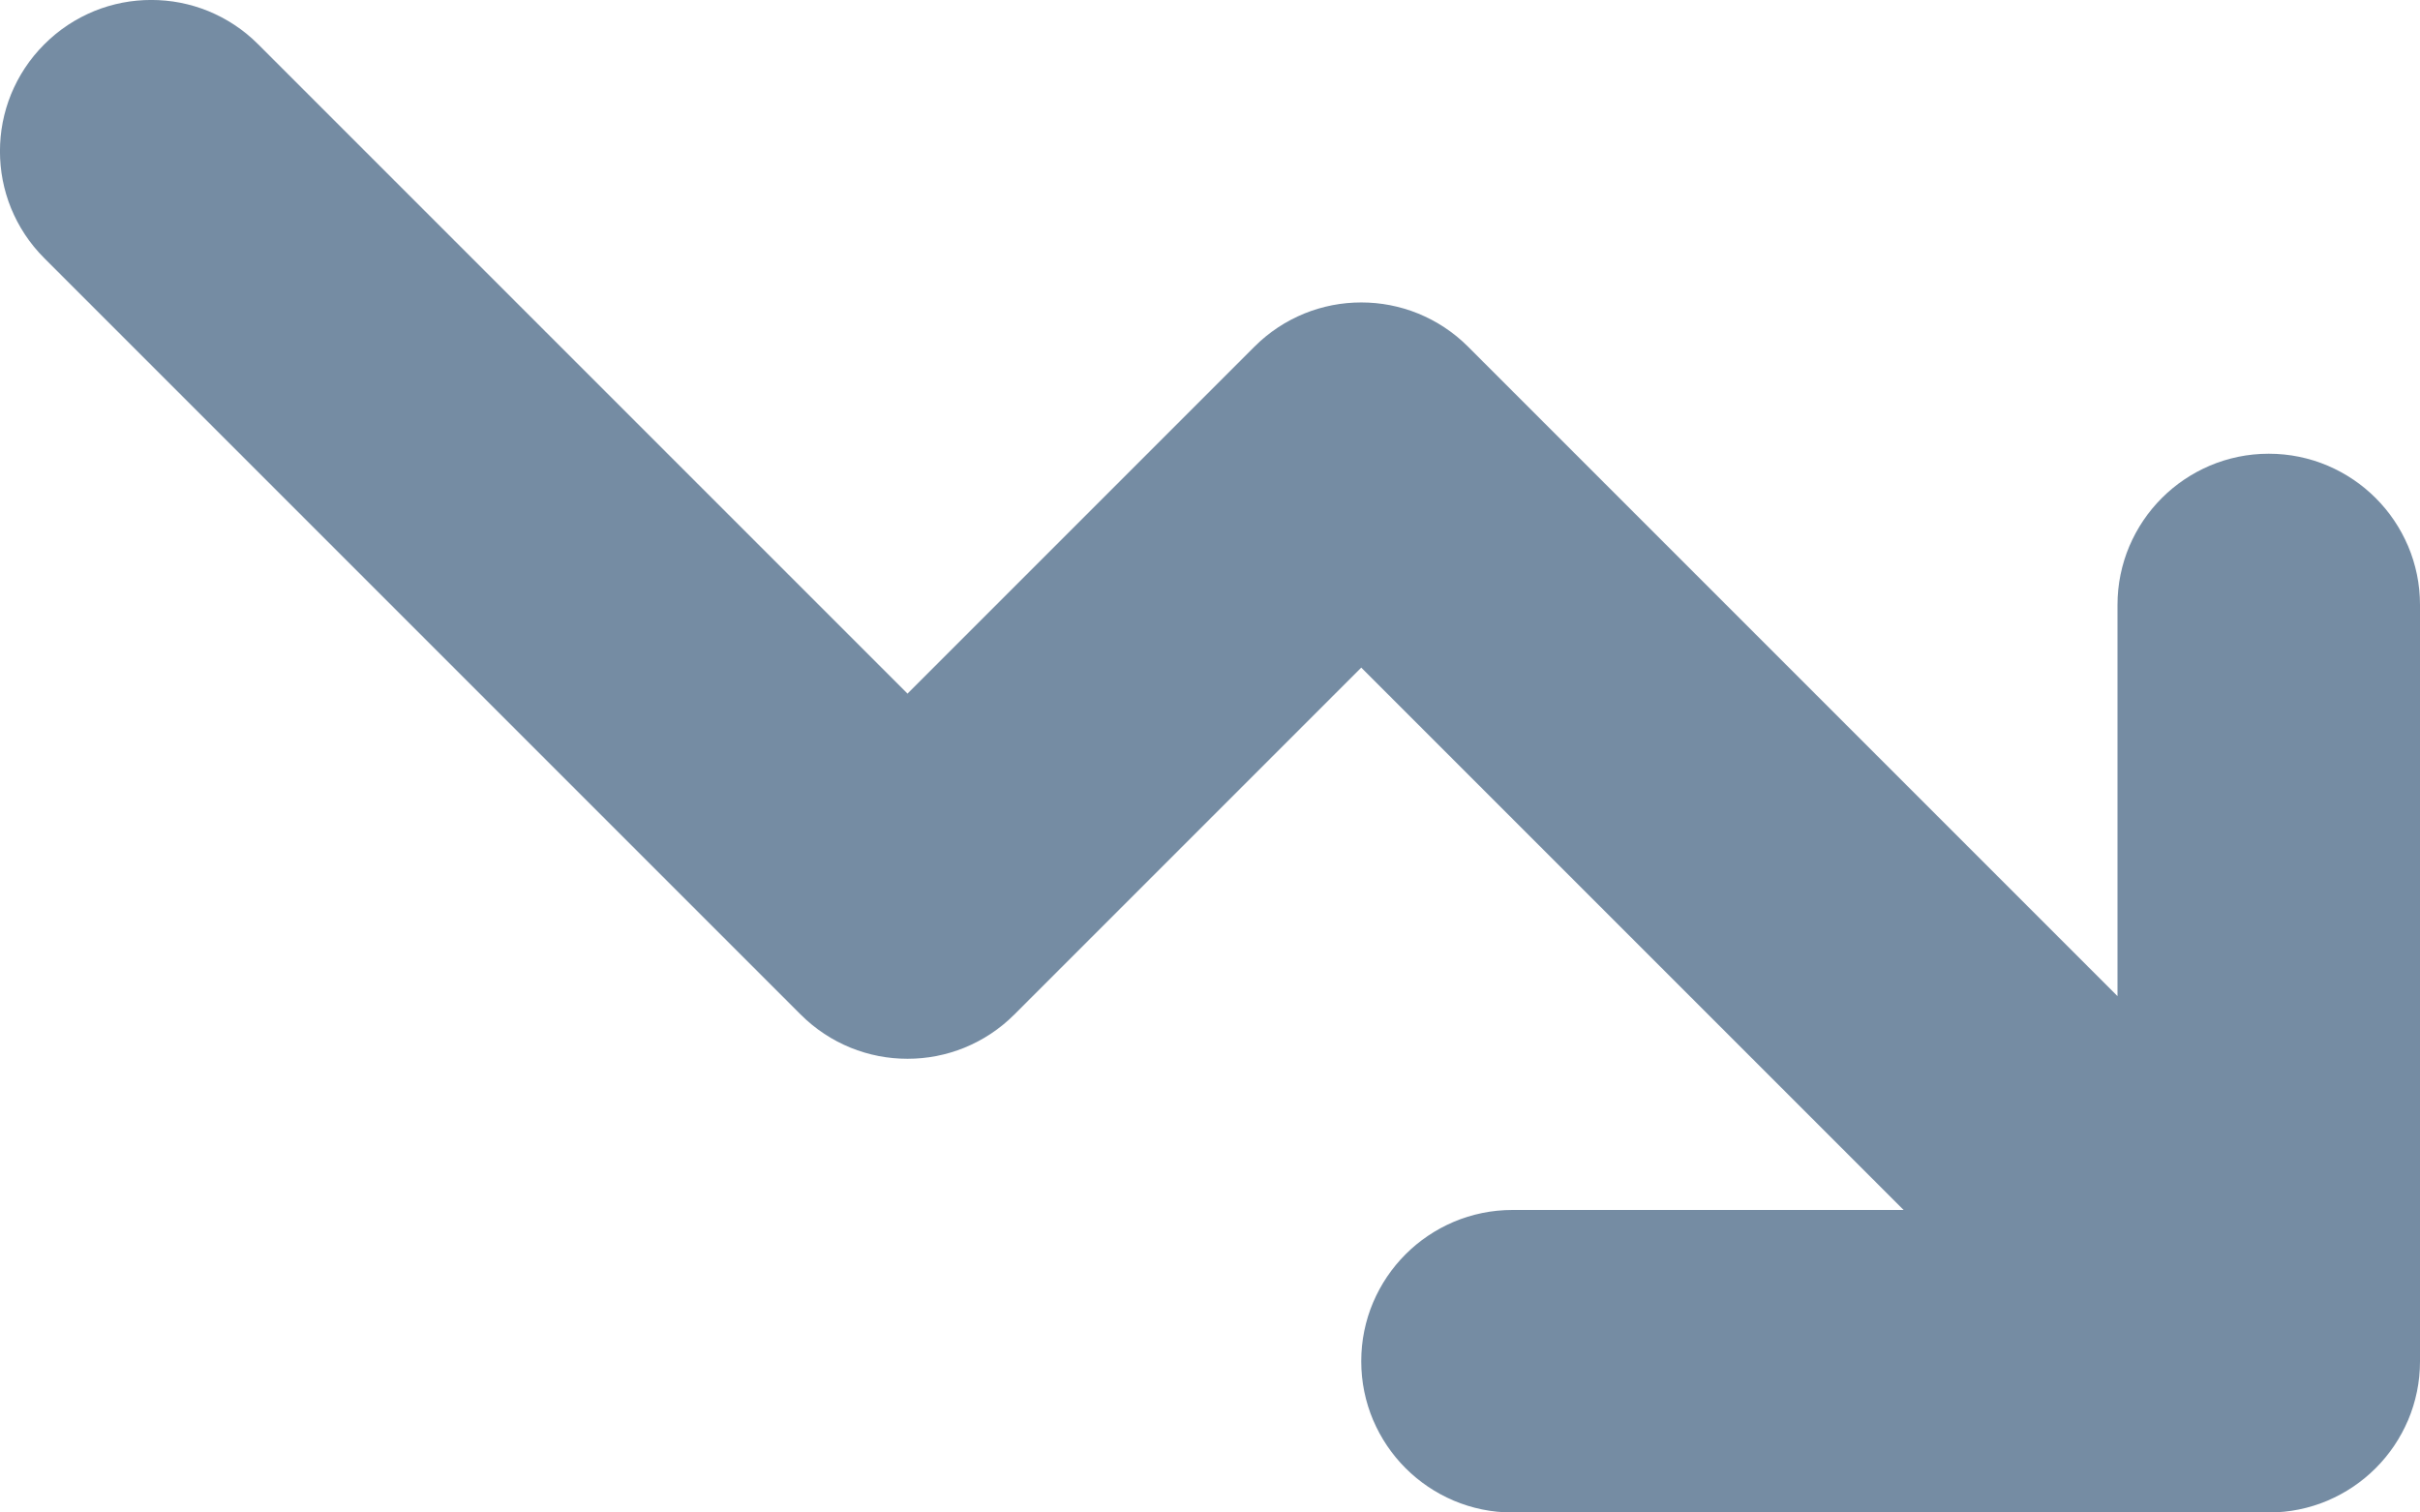 <?xml version="1.0" encoding="UTF-8"?>
<svg xmlns="http://www.w3.org/2000/svg" id="meteor-icon-kit__regular-chart-line-down-s" viewBox="0 0 16 10" fill="none">
  <path fill-rule="evenodd" clip-rule="evenodd" d="M12.586 8L9 4.414L6.707 6.707C6.317 7.098 5.683 7.098 5.293 6.707L0.293 1.707C-0.098 1.317 -0.098 0.683 0.293 0.293C0.683 -0.098 1.317 -0.098 1.707 0.293L6 4.586L8.293 2.293C8.683 1.902 9.317 1.902 9.707 2.293L14 6.586V4C14 3.448 14.448 3 15 3C15.552 3 16 3.448 16 4V9C16 9.552 15.552 10 15 10H10C9.448 10 9 9.552 9 9C9 8.448 9.448 8 10 8H12.586z" fill="#758CA3"></path>
</svg>
